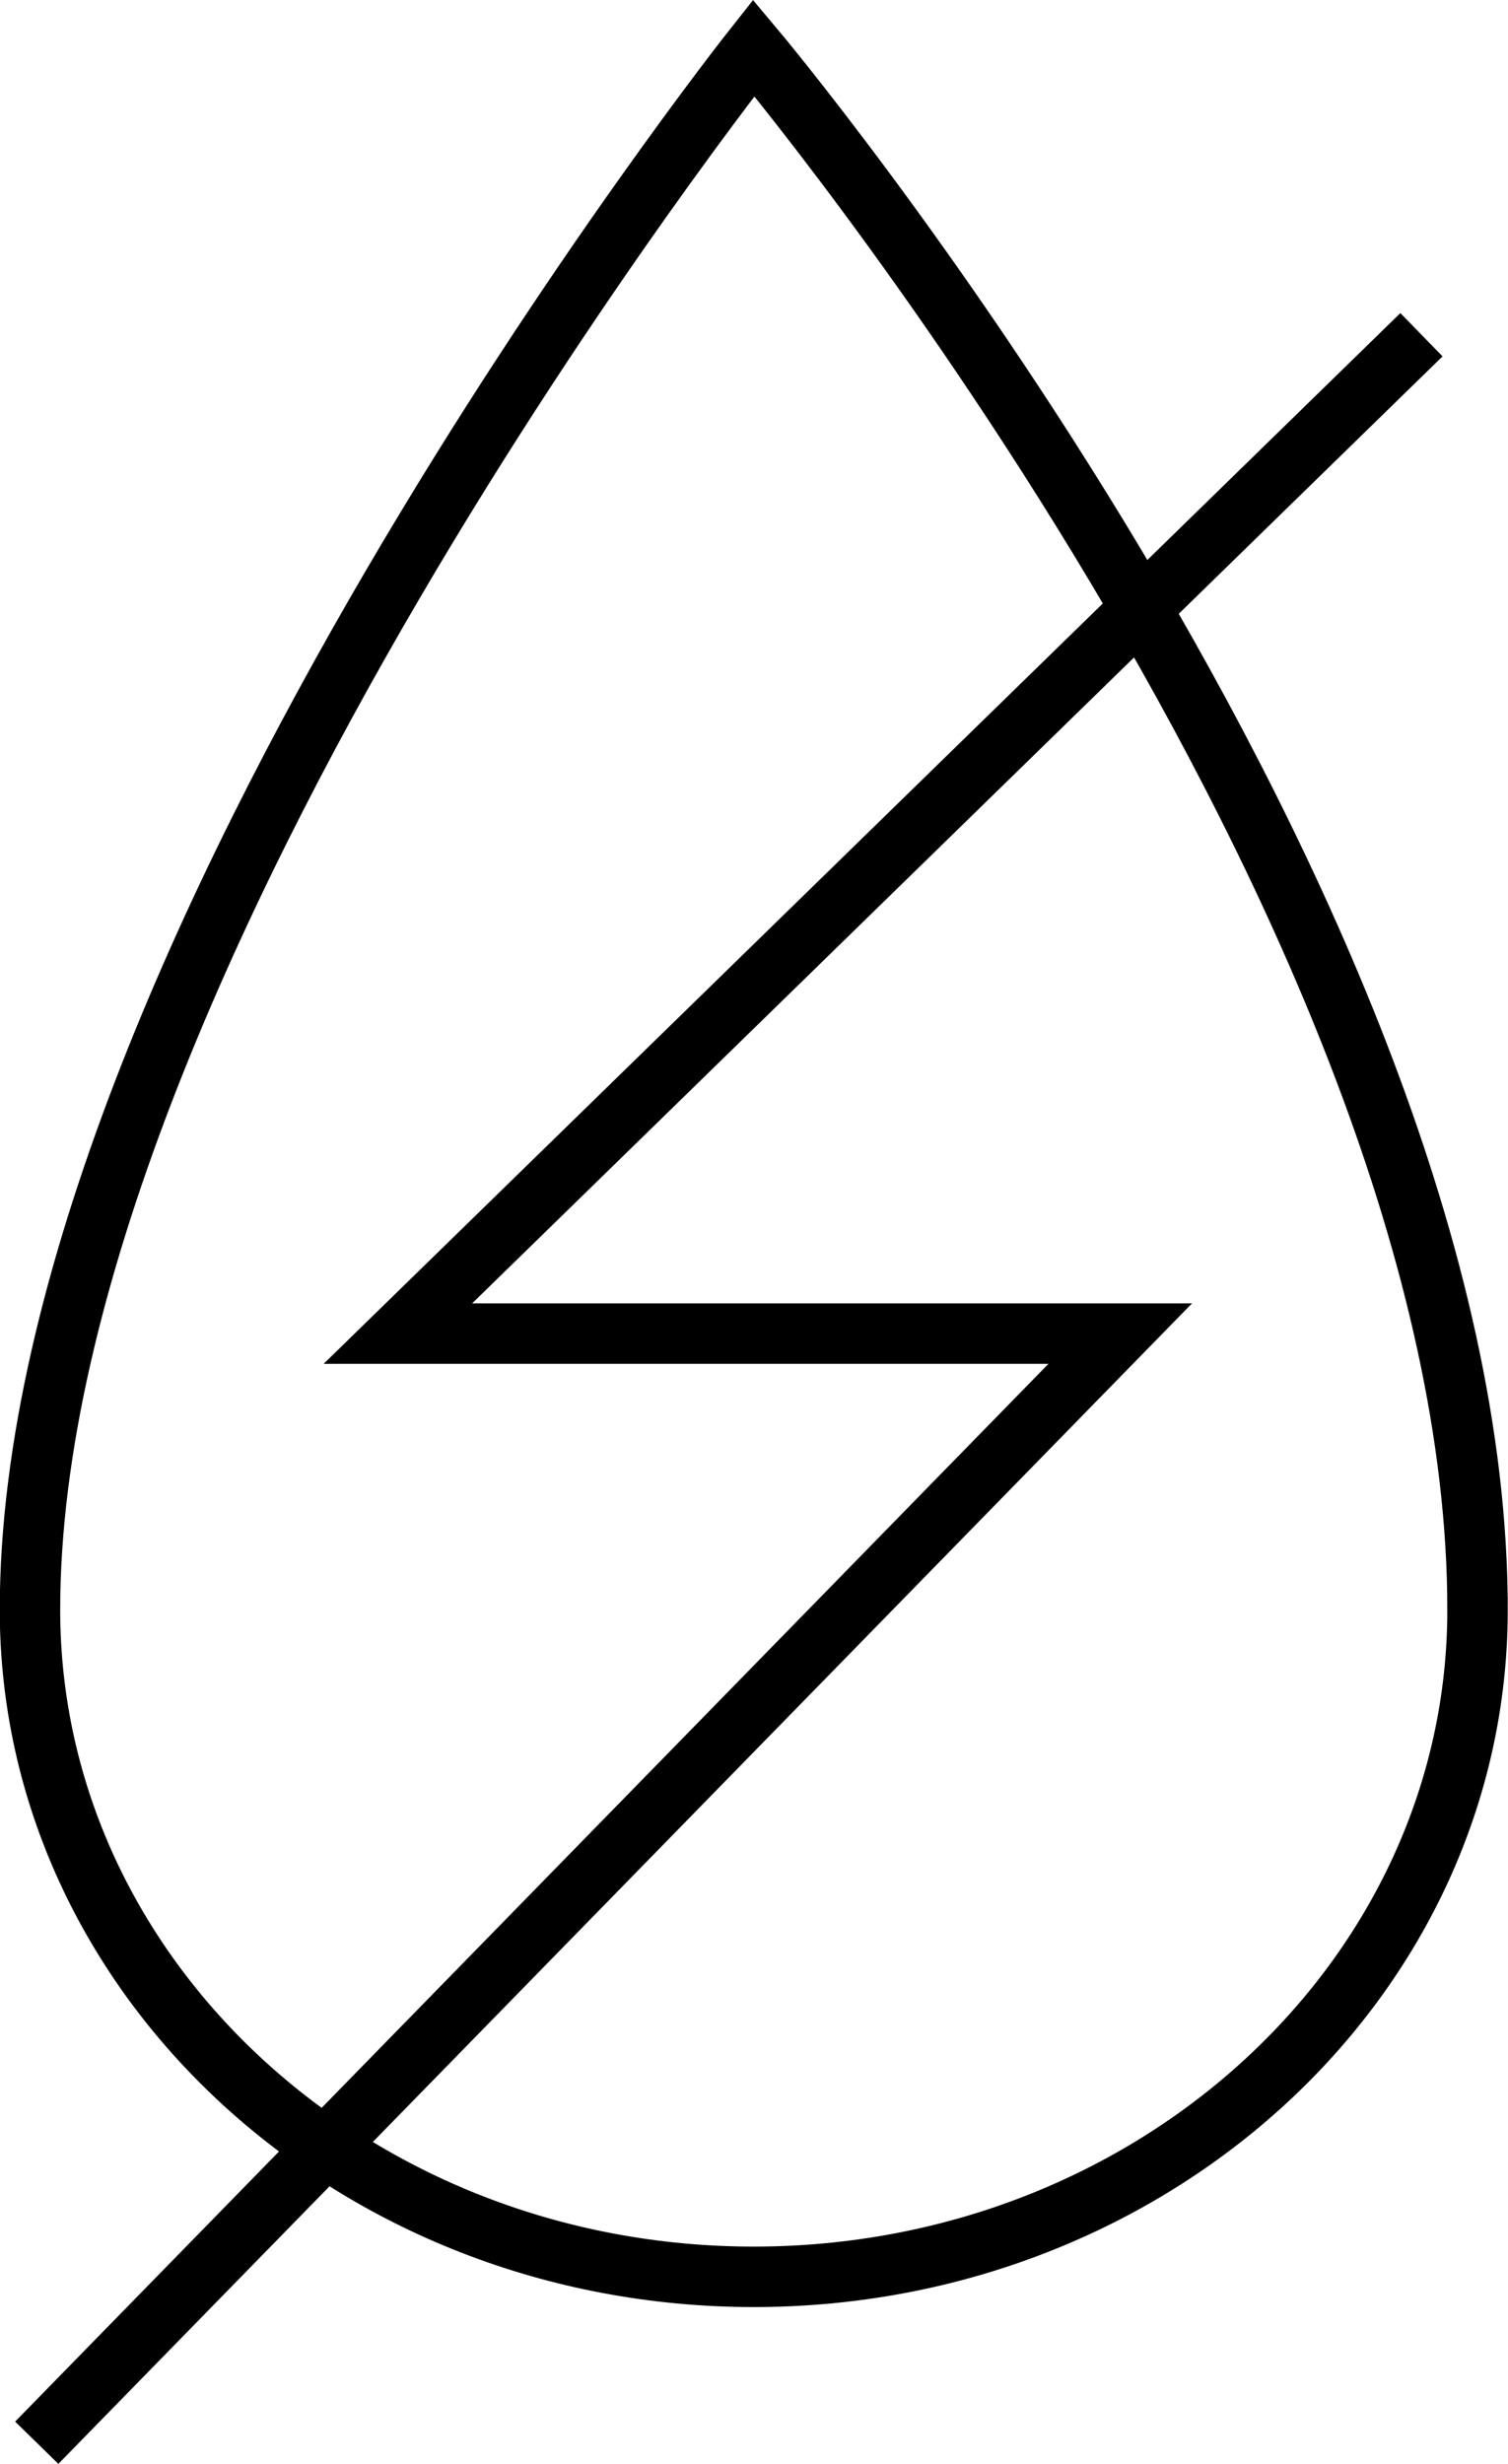 <?xml version="1.0" encoding="UTF-8"?>
<svg id="Layer_2" data-name="Layer 2" xmlns="http://www.w3.org/2000/svg" viewBox="0 0 31.19 50.94">
  <defs>
    <style>
      .cls-1 {
        fill: none;
        stroke: #000;
        stroke-miterlimit: 10;
        stroke-width: 1.25px;
      }
    </style>
  </defs>
  <g id="Layer_1-2" data-name="Layer 1">
    <g>
      <polyline class="cls-1" points="29.4 6.92 8.23 27.57 23.17 27.57 .76 50.5"/>
      <path class="cls-1" d="M30.56,33.28c0,7.61-6.7,13.79-14.97,13.79S.62,40.89.62,33.28C.62,19.89,15.59.99,15.59.99c0,0,14.97,17.79,14.97,32.29Z"/>
    </g>
  </g>
</svg>